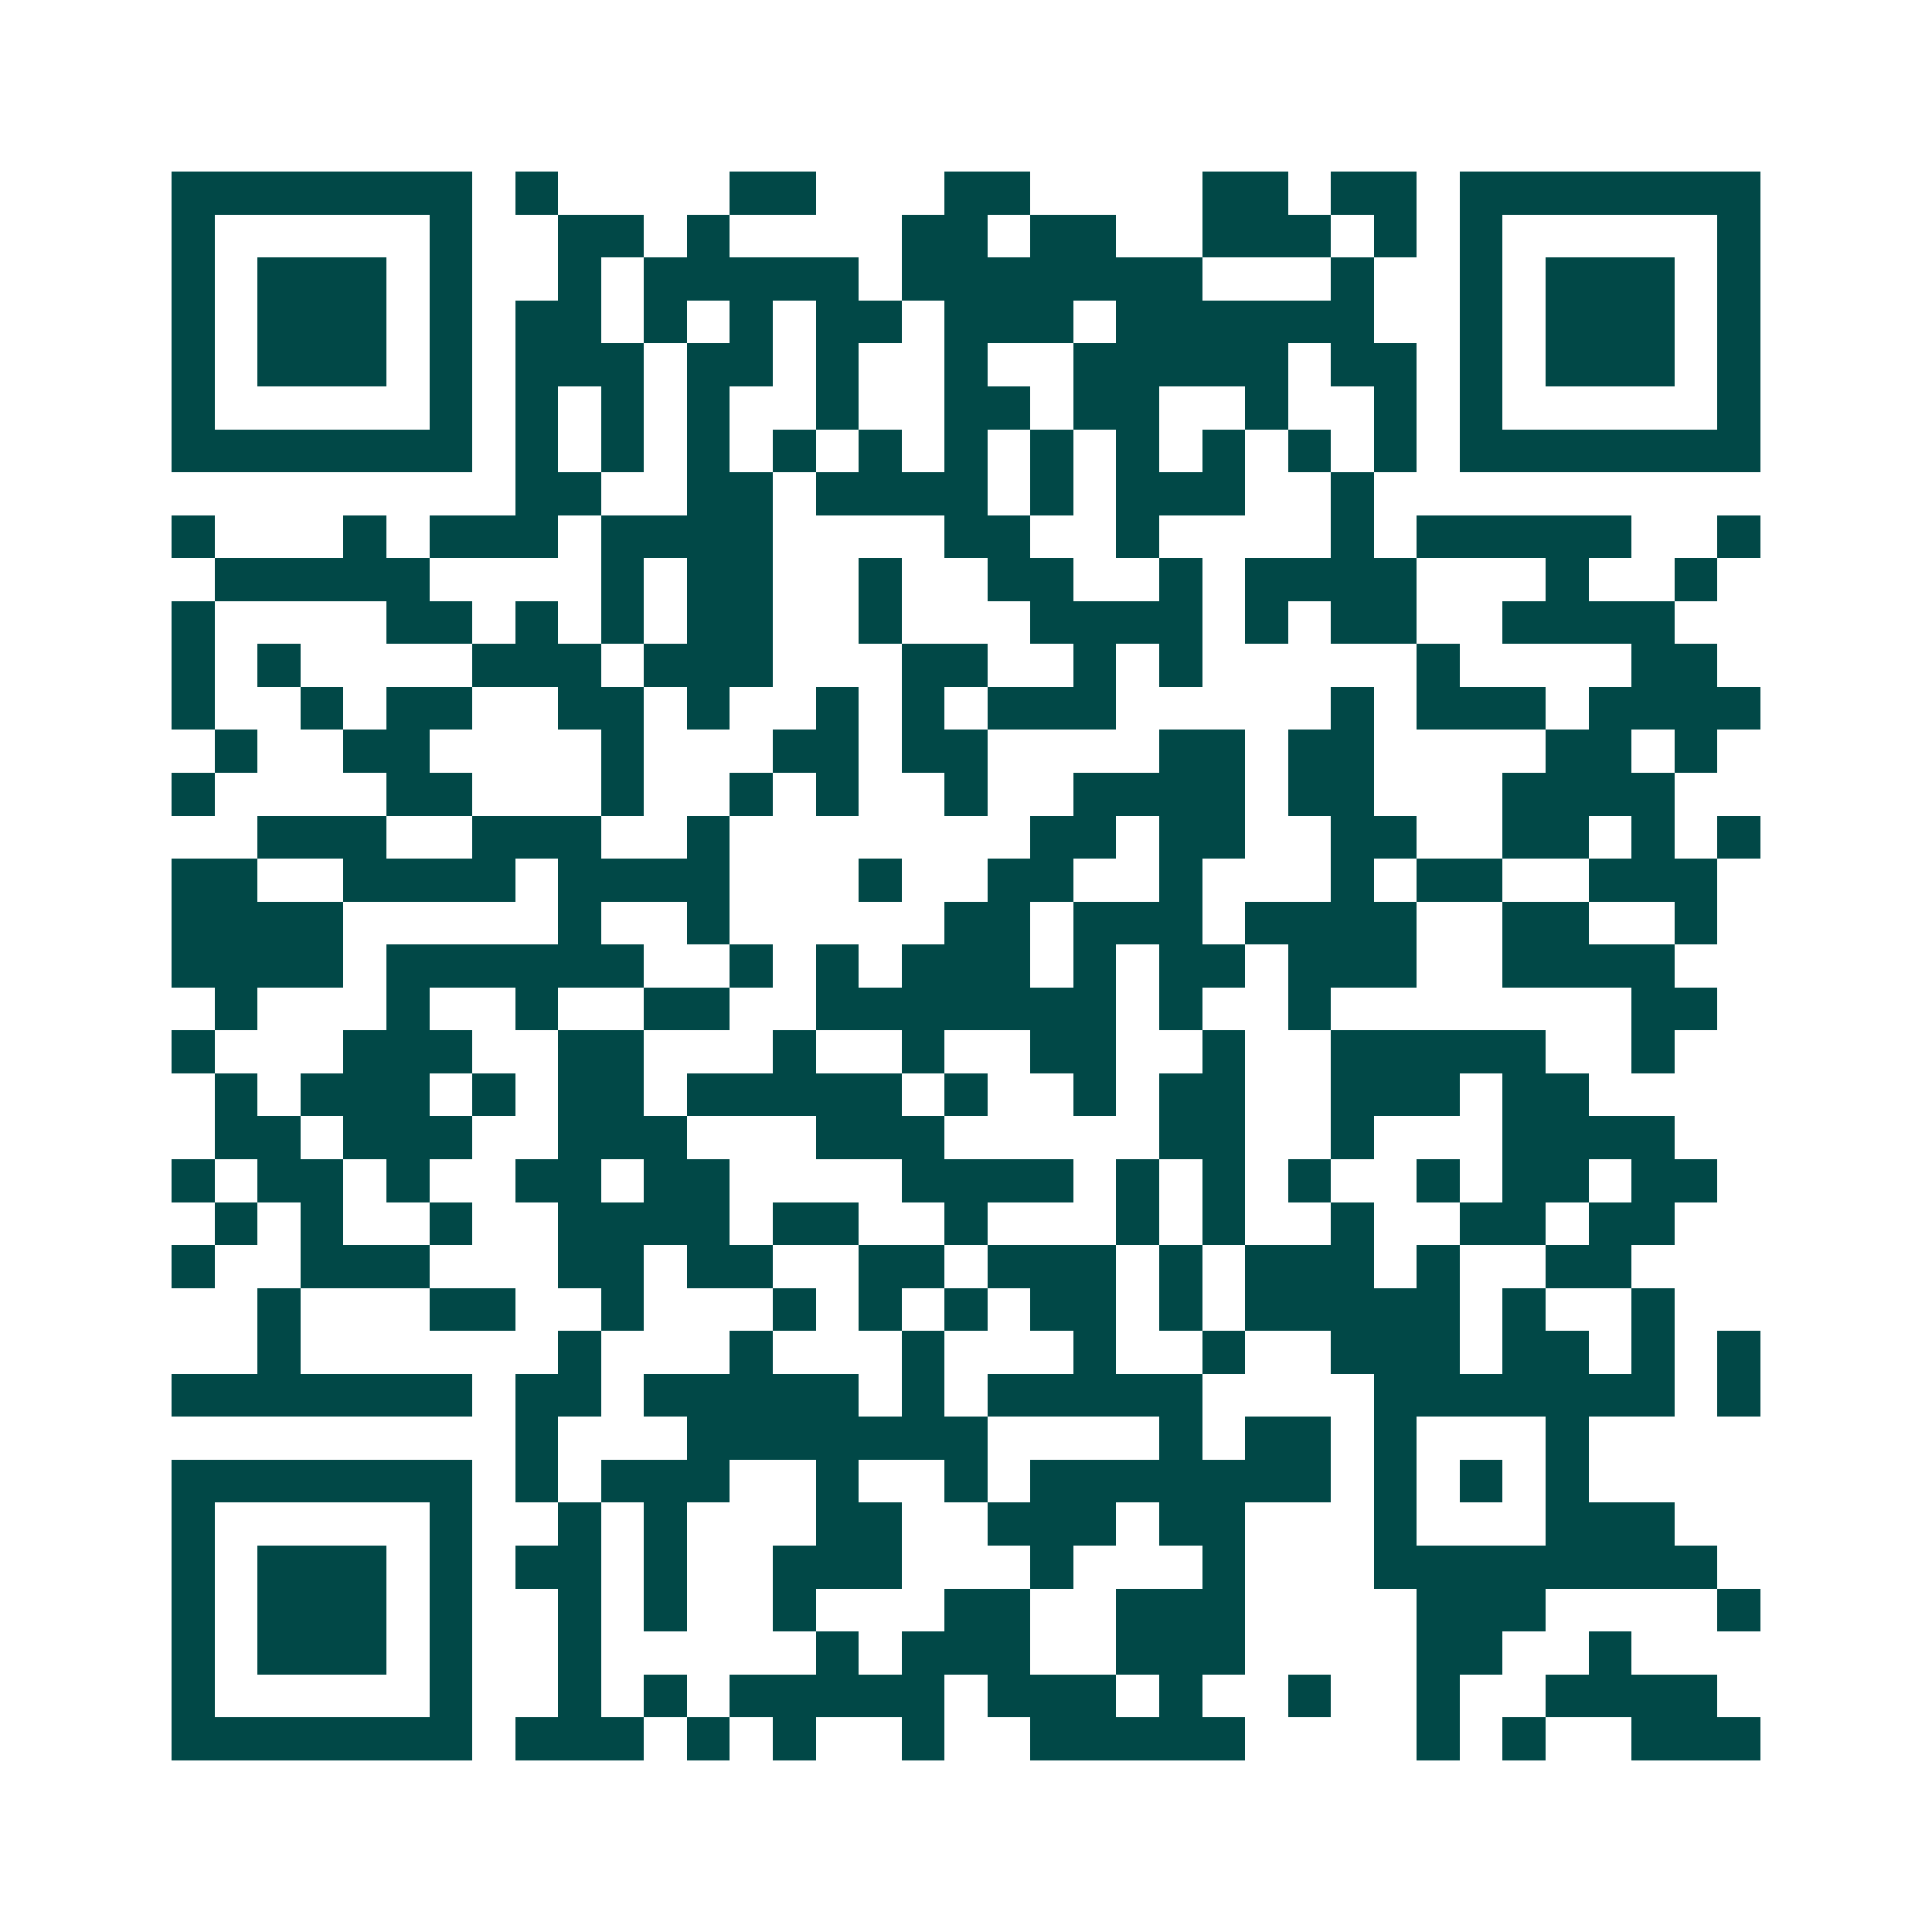 <svg xmlns="http://www.w3.org/2000/svg" width="200" height="200" viewBox="0 0 45 45" shape-rendering="crispEdges"><path fill="#ffffff" d="M0 0h45v45H0z"/><path stroke="#014847" d="M4 4.5h7m1 0h1m4 0h2m3 0h2m4 0h2m1 0h2m1 0h7M4 5.5h1m5 0h1m2 0h2m1 0h1m4 0h2m1 0h2m2 0h3m1 0h1m1 0h1m5 0h1M4 6.5h1m1 0h3m1 0h1m2 0h1m1 0h5m1 0h7m3 0h1m2 0h1m1 0h3m1 0h1M4 7.5h1m1 0h3m1 0h1m1 0h2m1 0h1m1 0h1m1 0h2m1 0h3m1 0h6m2 0h1m1 0h3m1 0h1M4 8.5h1m1 0h3m1 0h1m1 0h3m1 0h2m1 0h1m2 0h1m2 0h5m1 0h2m1 0h1m1 0h3m1 0h1M4 9.5h1m5 0h1m1 0h1m1 0h1m1 0h1m2 0h1m2 0h2m1 0h2m2 0h1m2 0h1m1 0h1m5 0h1M4 10.5h7m1 0h1m1 0h1m1 0h1m1 0h1m1 0h1m1 0h1m1 0h1m1 0h1m1 0h1m1 0h1m1 0h1m1 0h7M12 11.5h2m2 0h2m1 0h4m1 0h1m1 0h3m2 0h1M4 12.5h1m3 0h1m1 0h3m1 0h4m4 0h2m2 0h1m4 0h1m1 0h5m2 0h1M5 13.5h5m4 0h1m1 0h2m2 0h1m2 0h2m2 0h1m1 0h4m3 0h1m2 0h1M4 14.5h1m4 0h2m1 0h1m1 0h1m1 0h2m2 0h1m3 0h4m1 0h1m1 0h2m2 0h4M4 15.5h1m1 0h1m4 0h3m1 0h3m3 0h2m2 0h1m1 0h1m5 0h1m4 0h2M4 16.5h1m2 0h1m1 0h2m2 0h2m1 0h1m2 0h1m1 0h1m1 0h3m5 0h1m1 0h3m1 0h4M5 17.5h1m2 0h2m4 0h1m3 0h2m1 0h2m4 0h2m1 0h2m4 0h2m1 0h1M4 18.5h1m4 0h2m3 0h1m2 0h1m1 0h1m2 0h1m2 0h4m1 0h2m3 0h4M6 19.5h3m2 0h3m2 0h1m7 0h2m1 0h2m2 0h2m2 0h2m1 0h1m1 0h1M4 20.5h2m2 0h4m1 0h4m3 0h1m2 0h2m2 0h1m3 0h1m1 0h2m2 0h3M4 21.5h4m5 0h1m2 0h1m5 0h2m1 0h3m1 0h4m2 0h2m2 0h1M4 22.5h4m1 0h6m2 0h1m1 0h1m1 0h3m1 0h1m1 0h2m1 0h3m2 0h4M5 23.5h1m3 0h1m2 0h1m2 0h2m2 0h7m1 0h1m2 0h1m7 0h2M4 24.5h1m3 0h3m2 0h2m3 0h1m2 0h1m2 0h2m2 0h1m2 0h5m2 0h1M5 25.5h1m1 0h3m1 0h1m1 0h2m1 0h5m1 0h1m2 0h1m1 0h2m2 0h3m1 0h2M5 26.5h2m1 0h3m2 0h3m3 0h3m5 0h2m2 0h1m3 0h4M4 27.5h1m1 0h2m1 0h1m2 0h2m1 0h2m4 0h4m1 0h1m1 0h1m1 0h1m2 0h1m1 0h2m1 0h2M5 28.5h1m1 0h1m2 0h1m2 0h4m1 0h2m2 0h1m3 0h1m1 0h1m2 0h1m2 0h2m1 0h2M4 29.5h1m2 0h3m3 0h2m1 0h2m2 0h2m1 0h3m1 0h1m1 0h3m1 0h1m2 0h2M6 30.5h1m3 0h2m2 0h1m3 0h1m1 0h1m1 0h1m1 0h2m1 0h1m1 0h5m1 0h1m2 0h1M6 31.5h1m6 0h1m3 0h1m3 0h1m3 0h1m2 0h1m2 0h3m1 0h2m1 0h1m1 0h1M4 32.5h7m1 0h2m1 0h5m1 0h1m1 0h5m4 0h7m1 0h1M12 33.5h1m3 0h7m4 0h1m1 0h2m1 0h1m3 0h1M4 34.5h7m1 0h1m1 0h3m2 0h1m2 0h1m1 0h7m1 0h1m1 0h1m1 0h1M4 35.5h1m5 0h1m2 0h1m1 0h1m3 0h2m2 0h3m1 0h2m3 0h1m3 0h3M4 36.5h1m1 0h3m1 0h1m1 0h2m1 0h1m2 0h3m3 0h1m3 0h1m3 0h8M4 37.5h1m1 0h3m1 0h1m2 0h1m1 0h1m2 0h1m3 0h2m2 0h3m4 0h3m4 0h1M4 38.5h1m1 0h3m1 0h1m2 0h1m5 0h1m1 0h3m2 0h3m4 0h2m2 0h1M4 39.5h1m5 0h1m2 0h1m1 0h1m1 0h5m1 0h3m1 0h1m2 0h1m2 0h1m2 0h4M4 40.5h7m1 0h3m1 0h1m1 0h1m2 0h1m2 0h5m4 0h1m1 0h1m2 0h3"/></svg>
